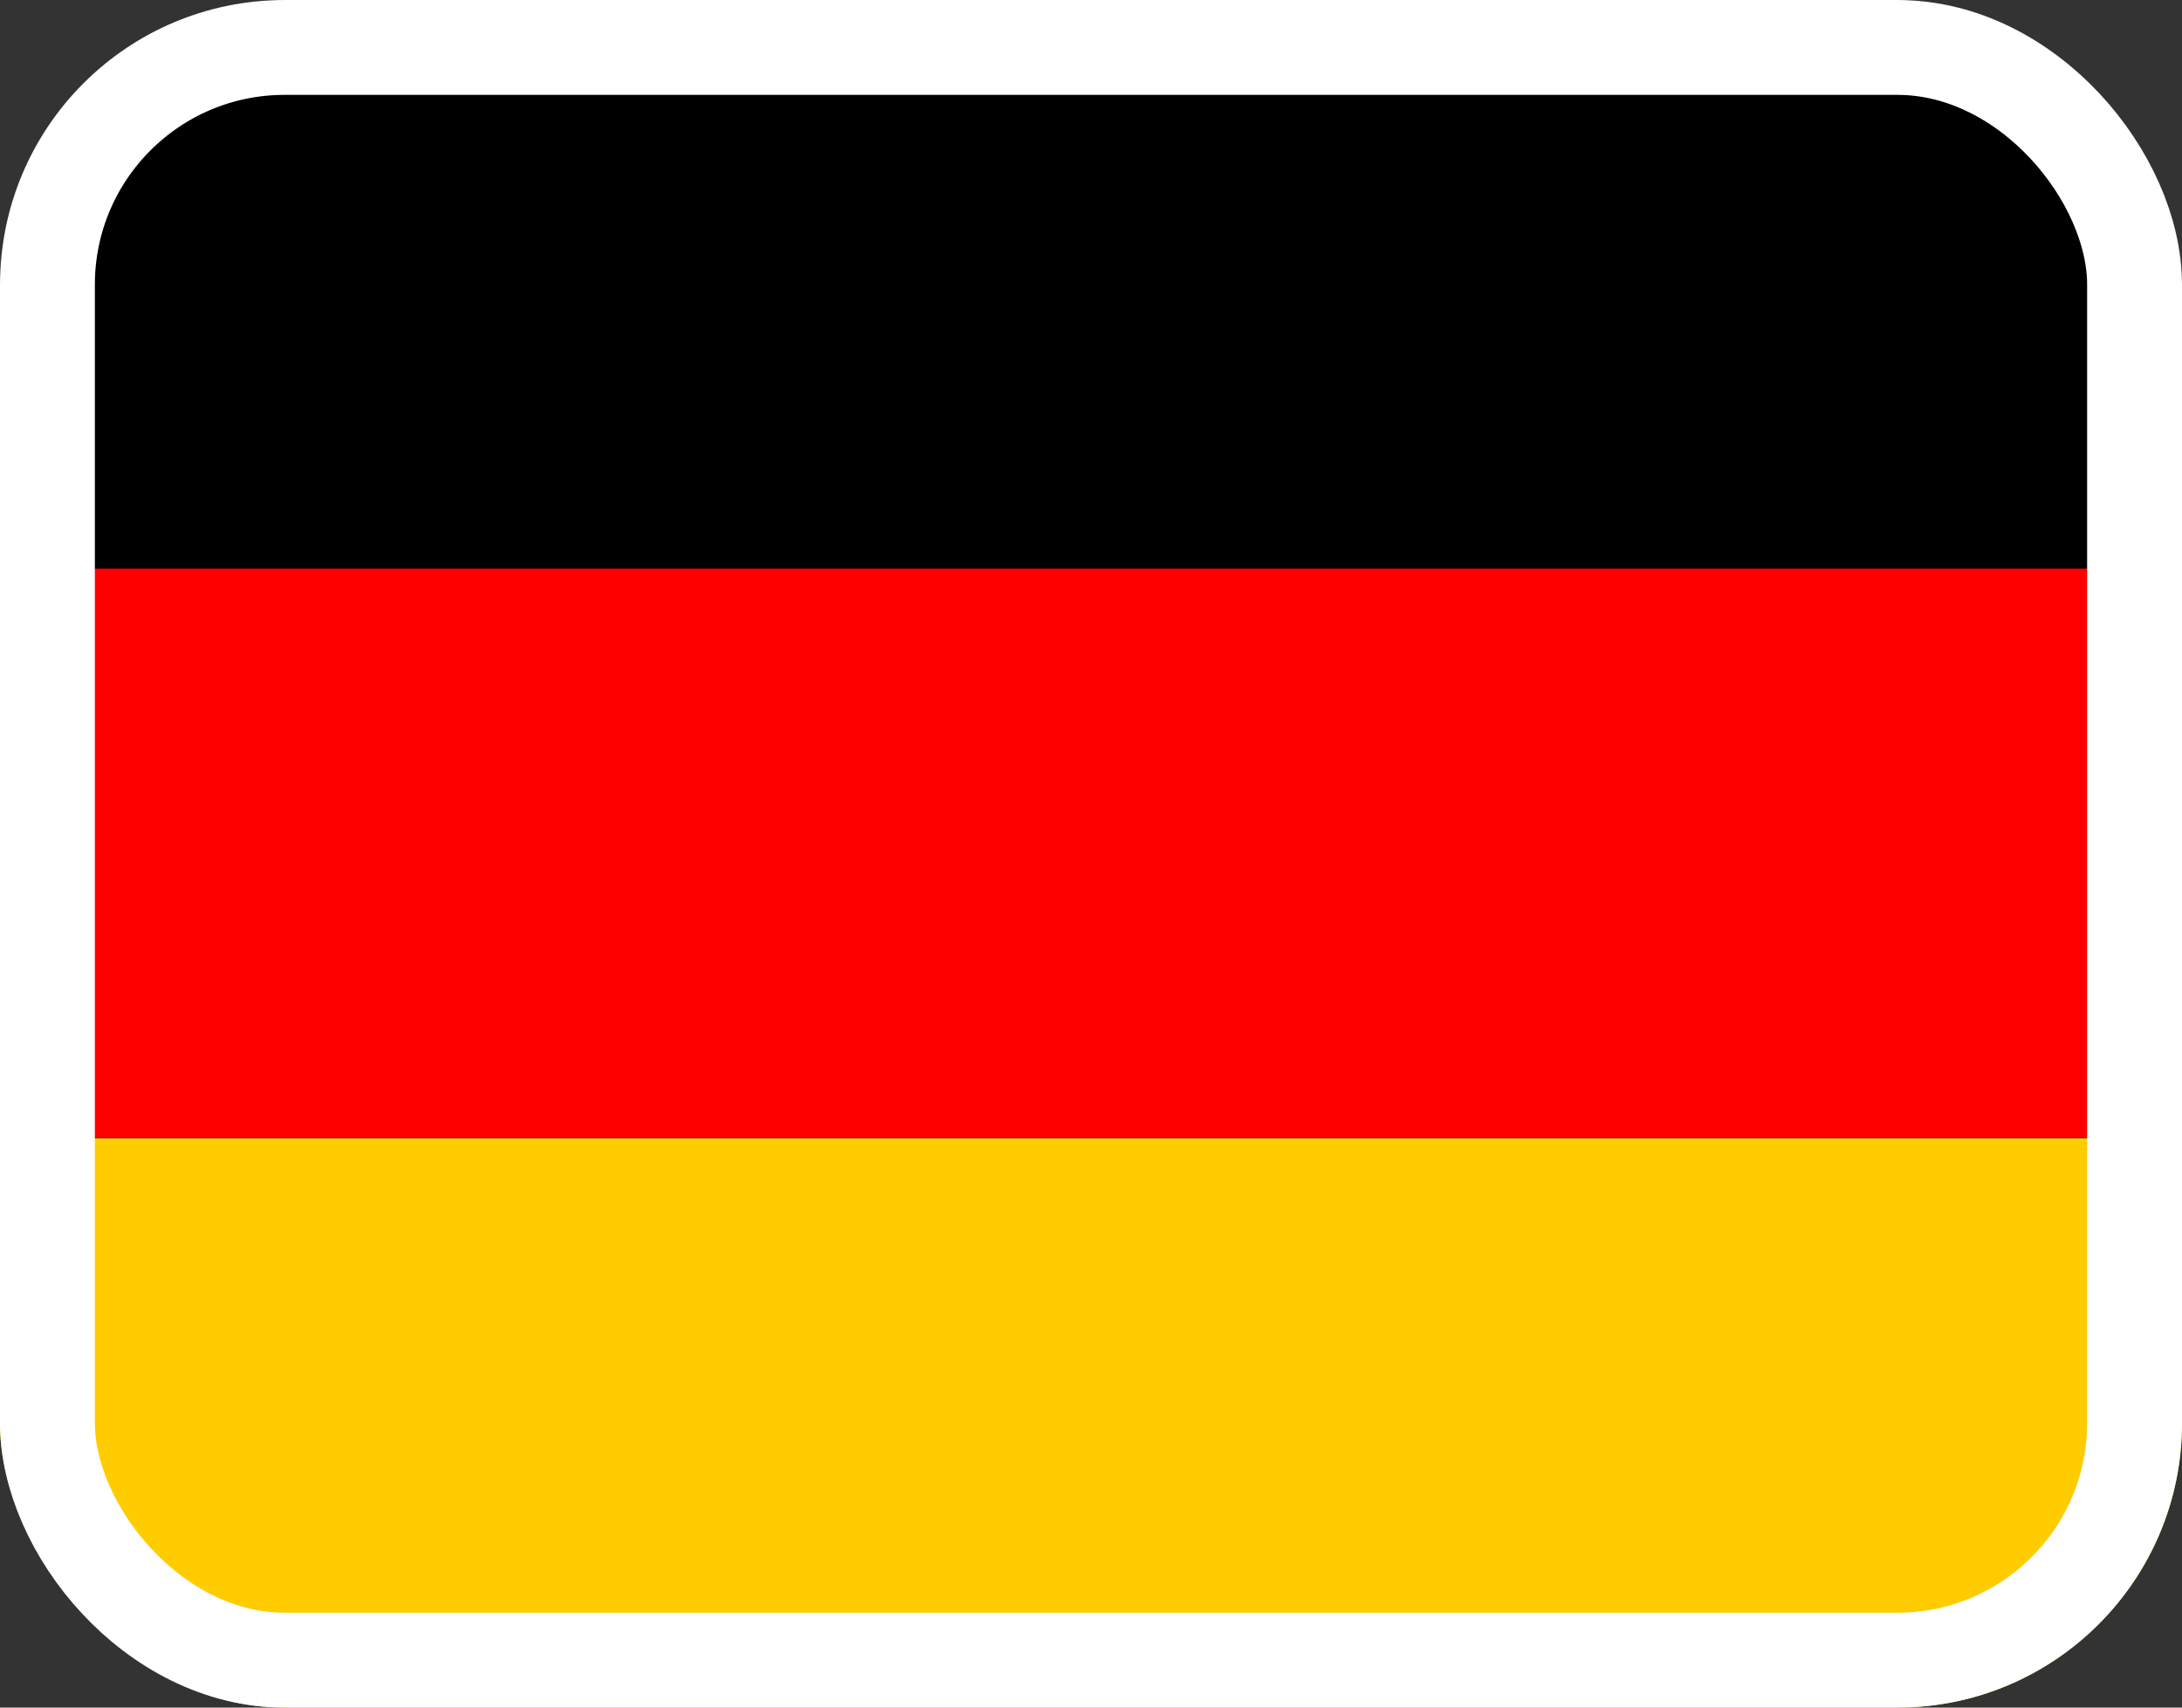 <svg width="23" height="18" viewBox="0 0 23 18" fill="none" xmlns="http://www.w3.org/2000/svg">
<rect x="0" y="0" width="23" height="18" fill="#333333" stroke="none"/>
<g clip-path="url(#clip0_4127_138)">
<path d="M-0.001 12H22.999V18H-0.001V12Z" fill="#FFCC00"/>
<path d="M-0.001 0.002H22.999V6.002H-0.001V0.002Z" fill="#000001"/>
<path d="M-0.001 5.994H22.999V11.994H-0.001V5.994Z" fill="#FF0000"/>
</g>
<rect x="0.5" y="0.5" width="22" height="17" rx="2.5" stroke="white"/>
<defs>
<clipPath id="clip0_4127_138">
<rect width="23" height="18" rx="3" fill="white"/>
</clipPath>
</defs>
</svg>
